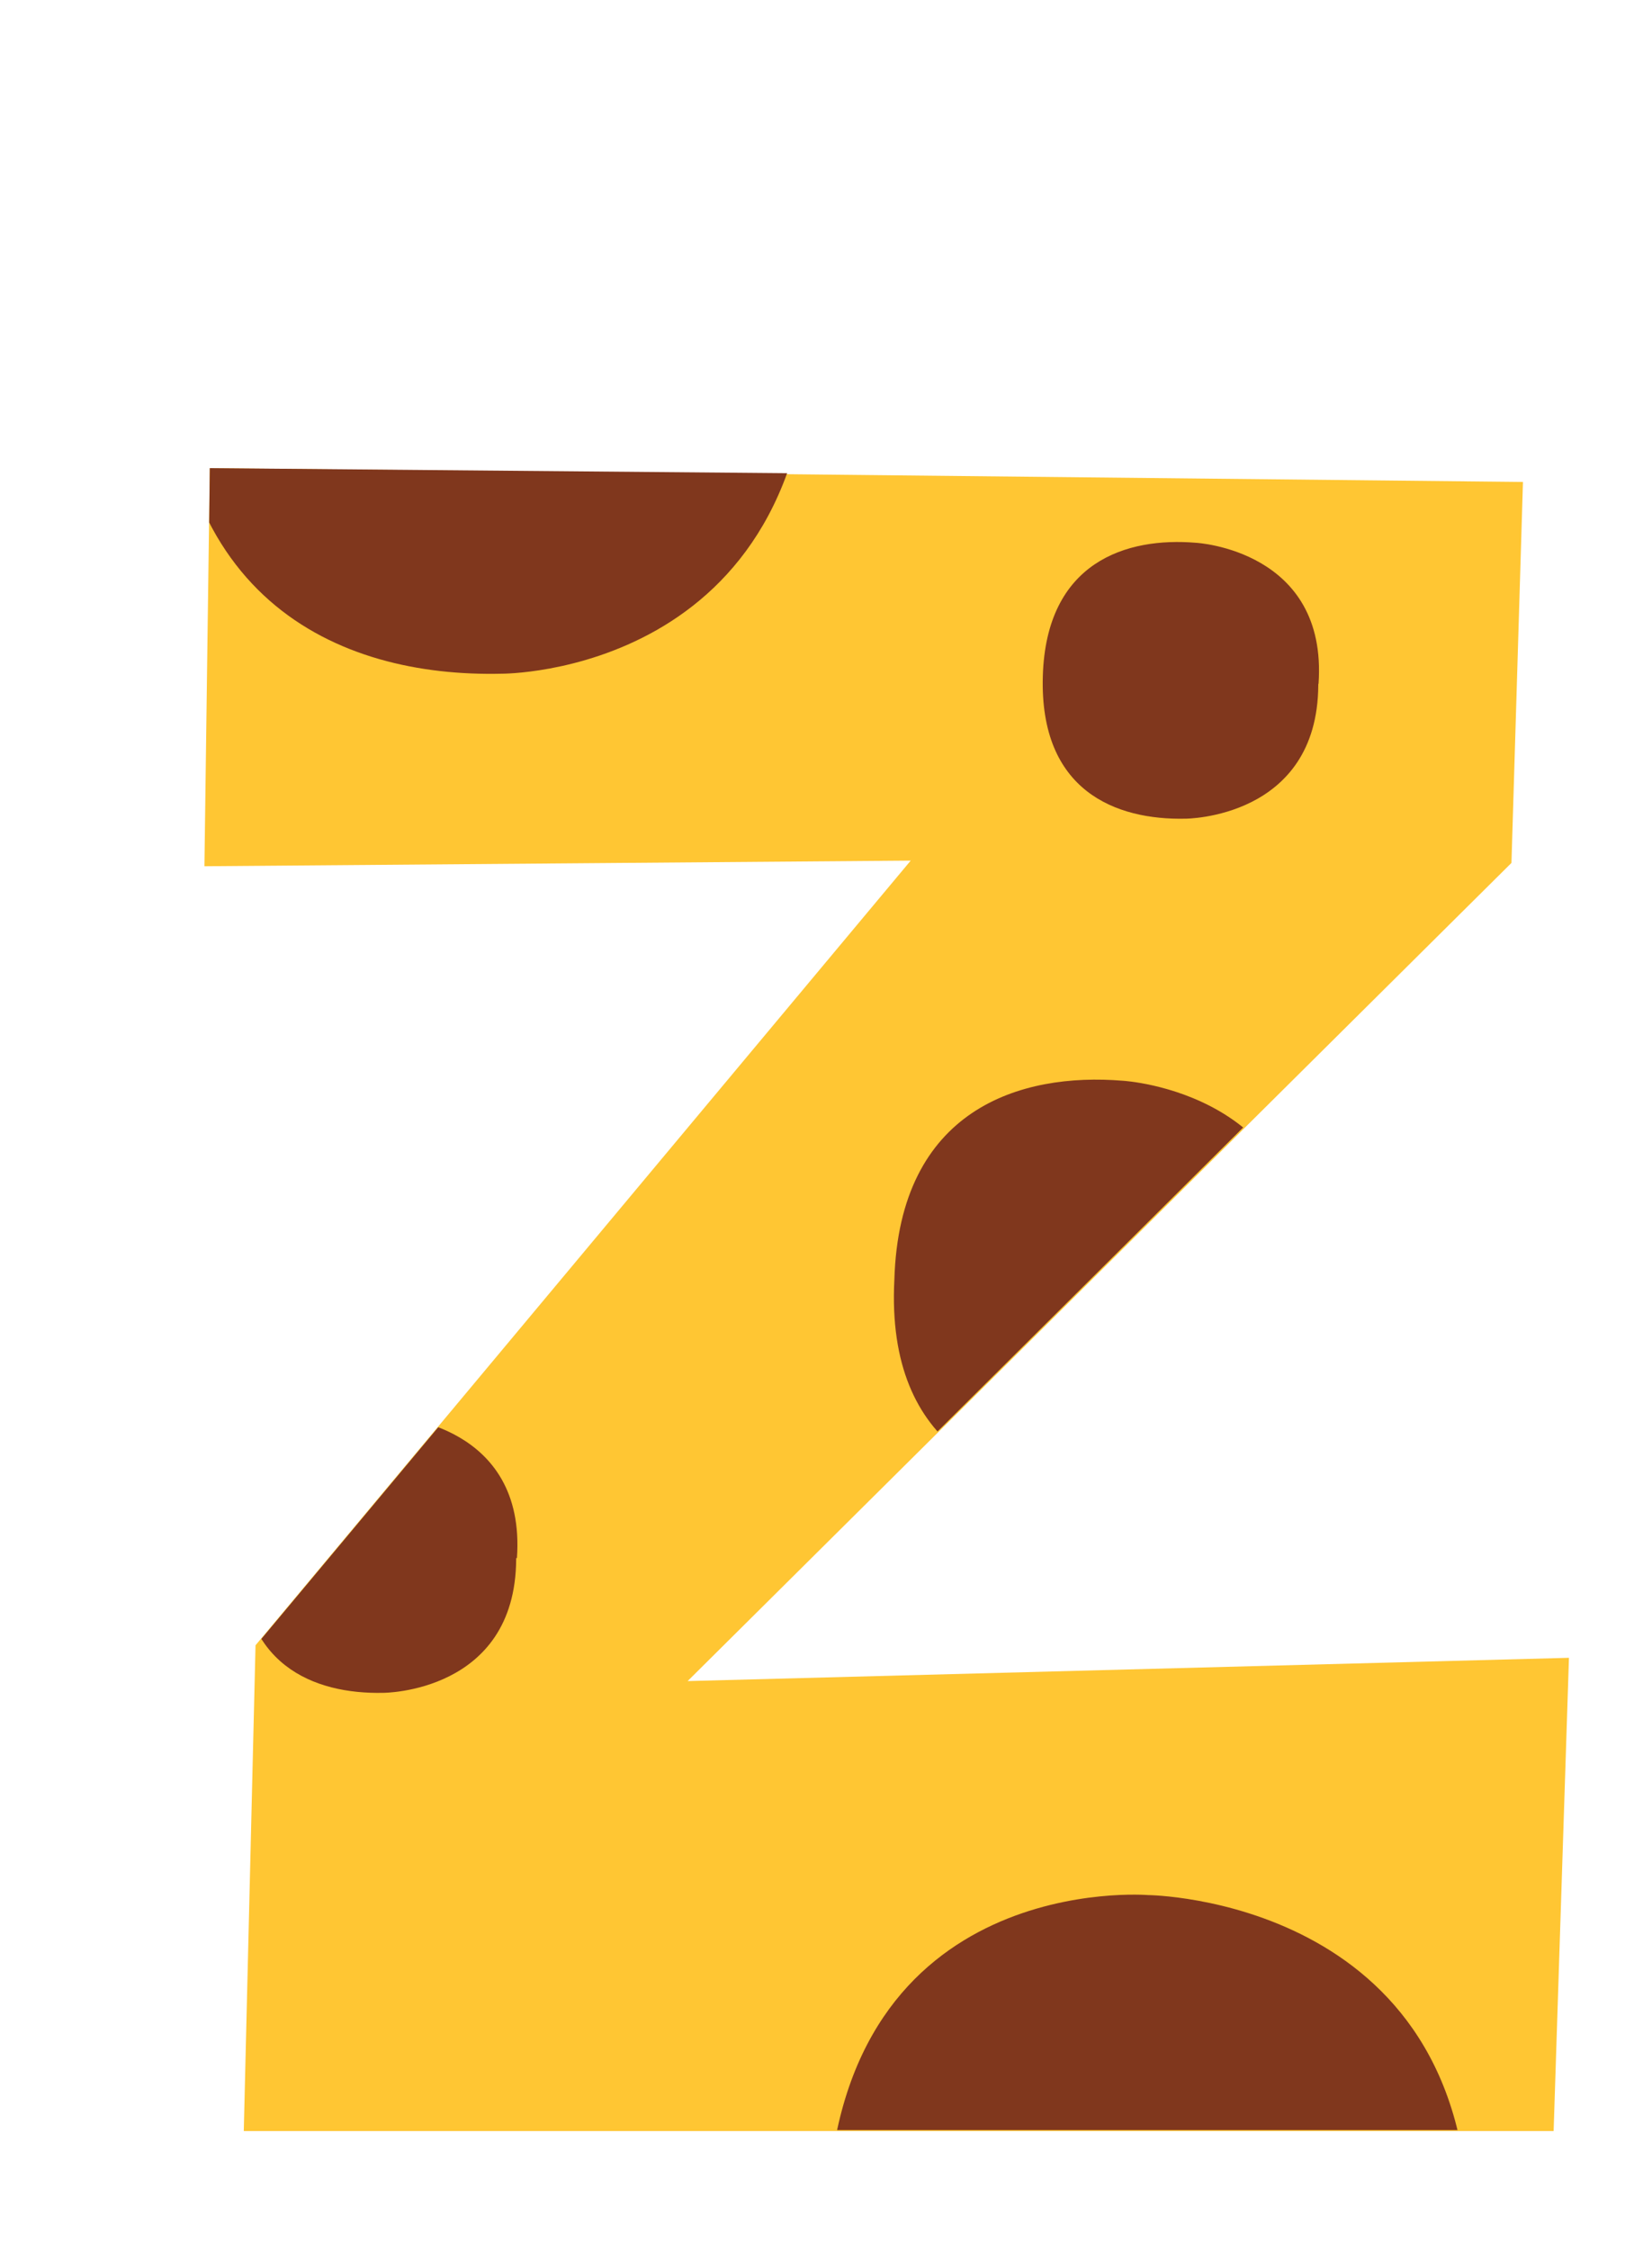 <svg xmlns="http://www.w3.org/2000/svg" xmlns:xlink="http://www.w3.org/1999/xlink" viewBox="0 0 64.65 88.01"><defs><style>.cls-1{fill:none;}.cls-2{fill:#ffc633;}.cls-3{clip-path:url(#clip-path);}.cls-4{fill:#80371d;}</style><clipPath id="clip-path"><polygon class="cls-1" points="8.21 18.31 8.04 33.88 35.68 33.66 10.02 64.35 9.57 83.31 60.8 83.31 61.41 64.8 26.91 65.71 59.15 33.66 59.6 18.76 8.21 18.31"/></clipPath></defs><g id="レイヤー_2" data-name="レイヤー 2"><g id="レイヤー_1-2" data-name="レイヤー 1"><path id="パス_595" data-name="パス 595" class="cls-2" d="M8.21,18.31,8,33.88l27.64-.22L10,64.35l-.46,19H60.8l.6-18.51-34.49.91,32.24-32,.45-14.9Z"/><g id="グループ_187" data-name="グループ 187"><g class="cls-3"><g id="グループ_186" data-name="グループ 186"><path id="パス_596" data-name="パス 596" class="cls-4" d="M57.48,87.23c0-13-12.55-13.11-12.55-13.11s-12-1-12.55,12.31Z"/><path id="パス_597" data-name="パス 597" class="cls-4" d="M6.63,11.67c-.52,11.8,6.64,14.83,13,14.68,0,0,12.13.08,12.13-13.88Z"/><path id="パス_598" data-name="パス 598" class="cls-4" d="M51.09,50.51c.56-7.81-7.15-8.24-7.15-8.24-4-.33-8.75,1.1-8.94,7.79-.34,6.68,4.25,8.4,8.32,8.31,0,0,7.71.05,7.76-7.78h0v-.08Z"/><path id="パス_599" data-name="パス 599" class="cls-4" d="M20.23,60.94c.37-5.24-4.79-5.52-4.79-5.52-2.71-.23-5.87.73-6,5.22S12.3,66.27,15,66.21c0,0,5.17,0,5.2-5.22h0v-.05Z"/><path id="パス_600" data-name="パス 600" class="cls-4" d="M51.6,26.75c.37-5.24-4.79-5.52-4.79-5.52-2.71-.23-5.87.73-6,5.22s2.86,5.63,5.58,5.57c0,0,5.17,0,5.2-5.22h0v-.05Z"/></g></g></g><rect class="cls-1" width="64.65" height="88.01"/></g></g></svg>
